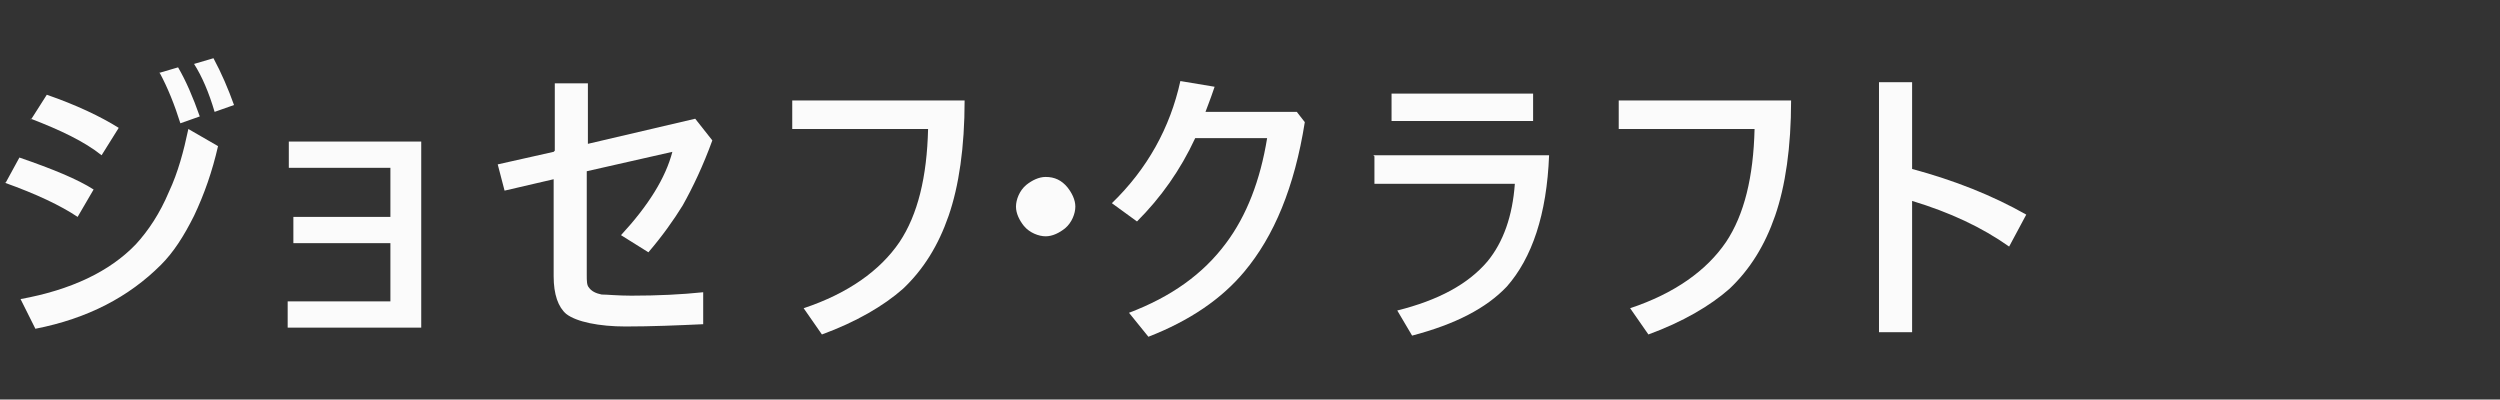 <?xml version="1.0" encoding="UTF-8"?>
<svg id="_レイヤー_1" data-name="レイヤー 1" xmlns="http://www.w3.org/2000/svg" version="1.1" viewBox="0 0 219 35">
  <rect x="0" y="0" width="219" height="35" fill="#333333" stroke="none"/>
  <defs>
    <style>
      .cls-1 {
        isolation: isolate;
      }

      .cls-2 {
        fill: #fbfbfb;
        stroke-width: 0px;
      }
    </style>
  </defs>
  <g id="_ジョセフ_クラフト" data-name="ジョセフ クラフト" class="cls-1">
    <g class="cls-1">
      <path class="cls-2" d="M.5,16l1.2-2.2c2.9,1,5.1,1.9,6.5,2.8l-1.4,2.4c-1.5-1-3.6-2-6.4-3ZM16.5,11.3l2.6,1.5c-.5,2.2-1.2,4.2-2.1,6.1-.9,1.8-1.8,3.2-2.9,4.3-2.8,2.8-6.4,4.7-11,5.6l-1.3-2.6c4.4-.8,7.8-2.4,10.1-4.8,1.1-1.2,2.1-2.7,2.9-4.6.8-1.7,1.3-3.6,1.7-5.5ZM2.7,10.5l1.4-2.2c2.6.9,4.7,1.9,6.3,2.9l-1.5,2.4c-1.5-1.2-3.6-2.2-6.2-3.2ZM13.9,6.4l1.7-.5c.7,1.2,1.3,2.6,1.9,4.3l-1.7.6c-.5-1.6-1.1-3.1-1.8-4.4ZM17,5.6l1.7-.5c.7,1.3,1.3,2.7,1.8,4.1l-1.7.6c-.5-1.7-1.1-3.1-1.8-4.2Z"/>
      <path class="cls-2" d="M34.2,18.9v-4.2h-8.9v-2.3h11.6v16.3h-11.7v-2.3h9v-5.1h-8.5v-2.3h8.5Z"/>
      <path class="cls-2" d="M48.6,13.2v-5.9h2.9v5.3l9.4-2.2,1.5,1.9c-.8,2.2-1.7,4.1-2.6,5.7-.8,1.3-1.8,2.7-3,4.1l-2.4-1.5c2.4-2.6,3.9-5,4.5-7.3l-7.5,1.7v9.1c0,.5,0,.9.2,1.1.2.3.6.5,1.1.6.5,0,1.4.1,2.6.1,2.3,0,4.4-.1,6.3-.3v2.8c-2.2.1-4.5.2-6.8.2s-4.3-.4-5.2-1.1c-.7-.6-1.1-1.7-1.1-3.3v-8.5l-4.3,1-.6-2.3,4.9-1.1Z"/>
      <path class="cls-2" d="M69.4,8.8h15.1c0,4.1-.5,7.5-1.4,10.1-.9,2.6-2.2,4.7-4,6.4-1.7,1.5-4.1,2.9-7.1,4l-1.6-2.3c3.9-1.3,6.7-3.3,8.4-5.8,1.6-2.4,2.4-5.7,2.5-9.9h-11.9v-2.5Z"/>
      <path class="cls-2" d="M91.6,15.5c.8,0,1.4.3,1.9.9.4.5.7,1.1.7,1.7s-.3,1.4-.9,1.9c-.5.4-1.1.7-1.7.7s-1.4-.3-1.9-.9c-.4-.5-.7-1.1-.7-1.7s.3-1.4.9-1.9c.5-.4,1.1-.7,1.7-.7Z"/>
      <path class="cls-2" d="M104.7,12.1c-1.3,2.8-3,5.2-5.1,7.3l-2.2-1.6c3.1-3,5.1-6.6,6-10.7l3,.5c-.4,1.2-.7,1.9-.8,2.2h8l.7.9c-.9,5.7-2.7,10-5.3,13.1-2,2.4-4.8,4.3-8.4,5.7l-1.7-2.1c3.7-1.4,6.5-3.4,8.5-6.1,1.8-2.4,3-5.5,3.6-9.2h-6.4Z"/>
      <path class="cls-2" d="M120.3,13.6h15.4c-.2,5.2-1.5,9-3.7,11.5-1.8,1.9-4.5,3.3-8.3,4.3l-1.3-2.2c3.6-.9,6.2-2.3,7.9-4.3,1.4-1.7,2.2-4,2.4-6.8h-12.3v-2.4ZM121.9,8.2h12.4v2.4h-12.4v-2.4Z"/>
      <path class="cls-2" d="M141.8,8.8h15.1c0,4.1-.5,7.5-1.4,10.1-.9,2.6-2.2,4.7-4,6.4-1.7,1.5-4.1,2.9-7.1,4l-1.6-2.3c3.9-1.3,6.7-3.3,8.4-5.8,1.6-2.4,2.4-5.7,2.5-9.9h-11.9v-2.5Z"/>
      <path class="cls-2" d="M167.5,14.8c3.7,1,7,2.3,10,4l-1.5,2.8c-2.4-1.7-5.2-3-8.5-4v11.5h-2.9V7.2h2.9v7.6Z"/>
    </g>
  </g>
</svg>